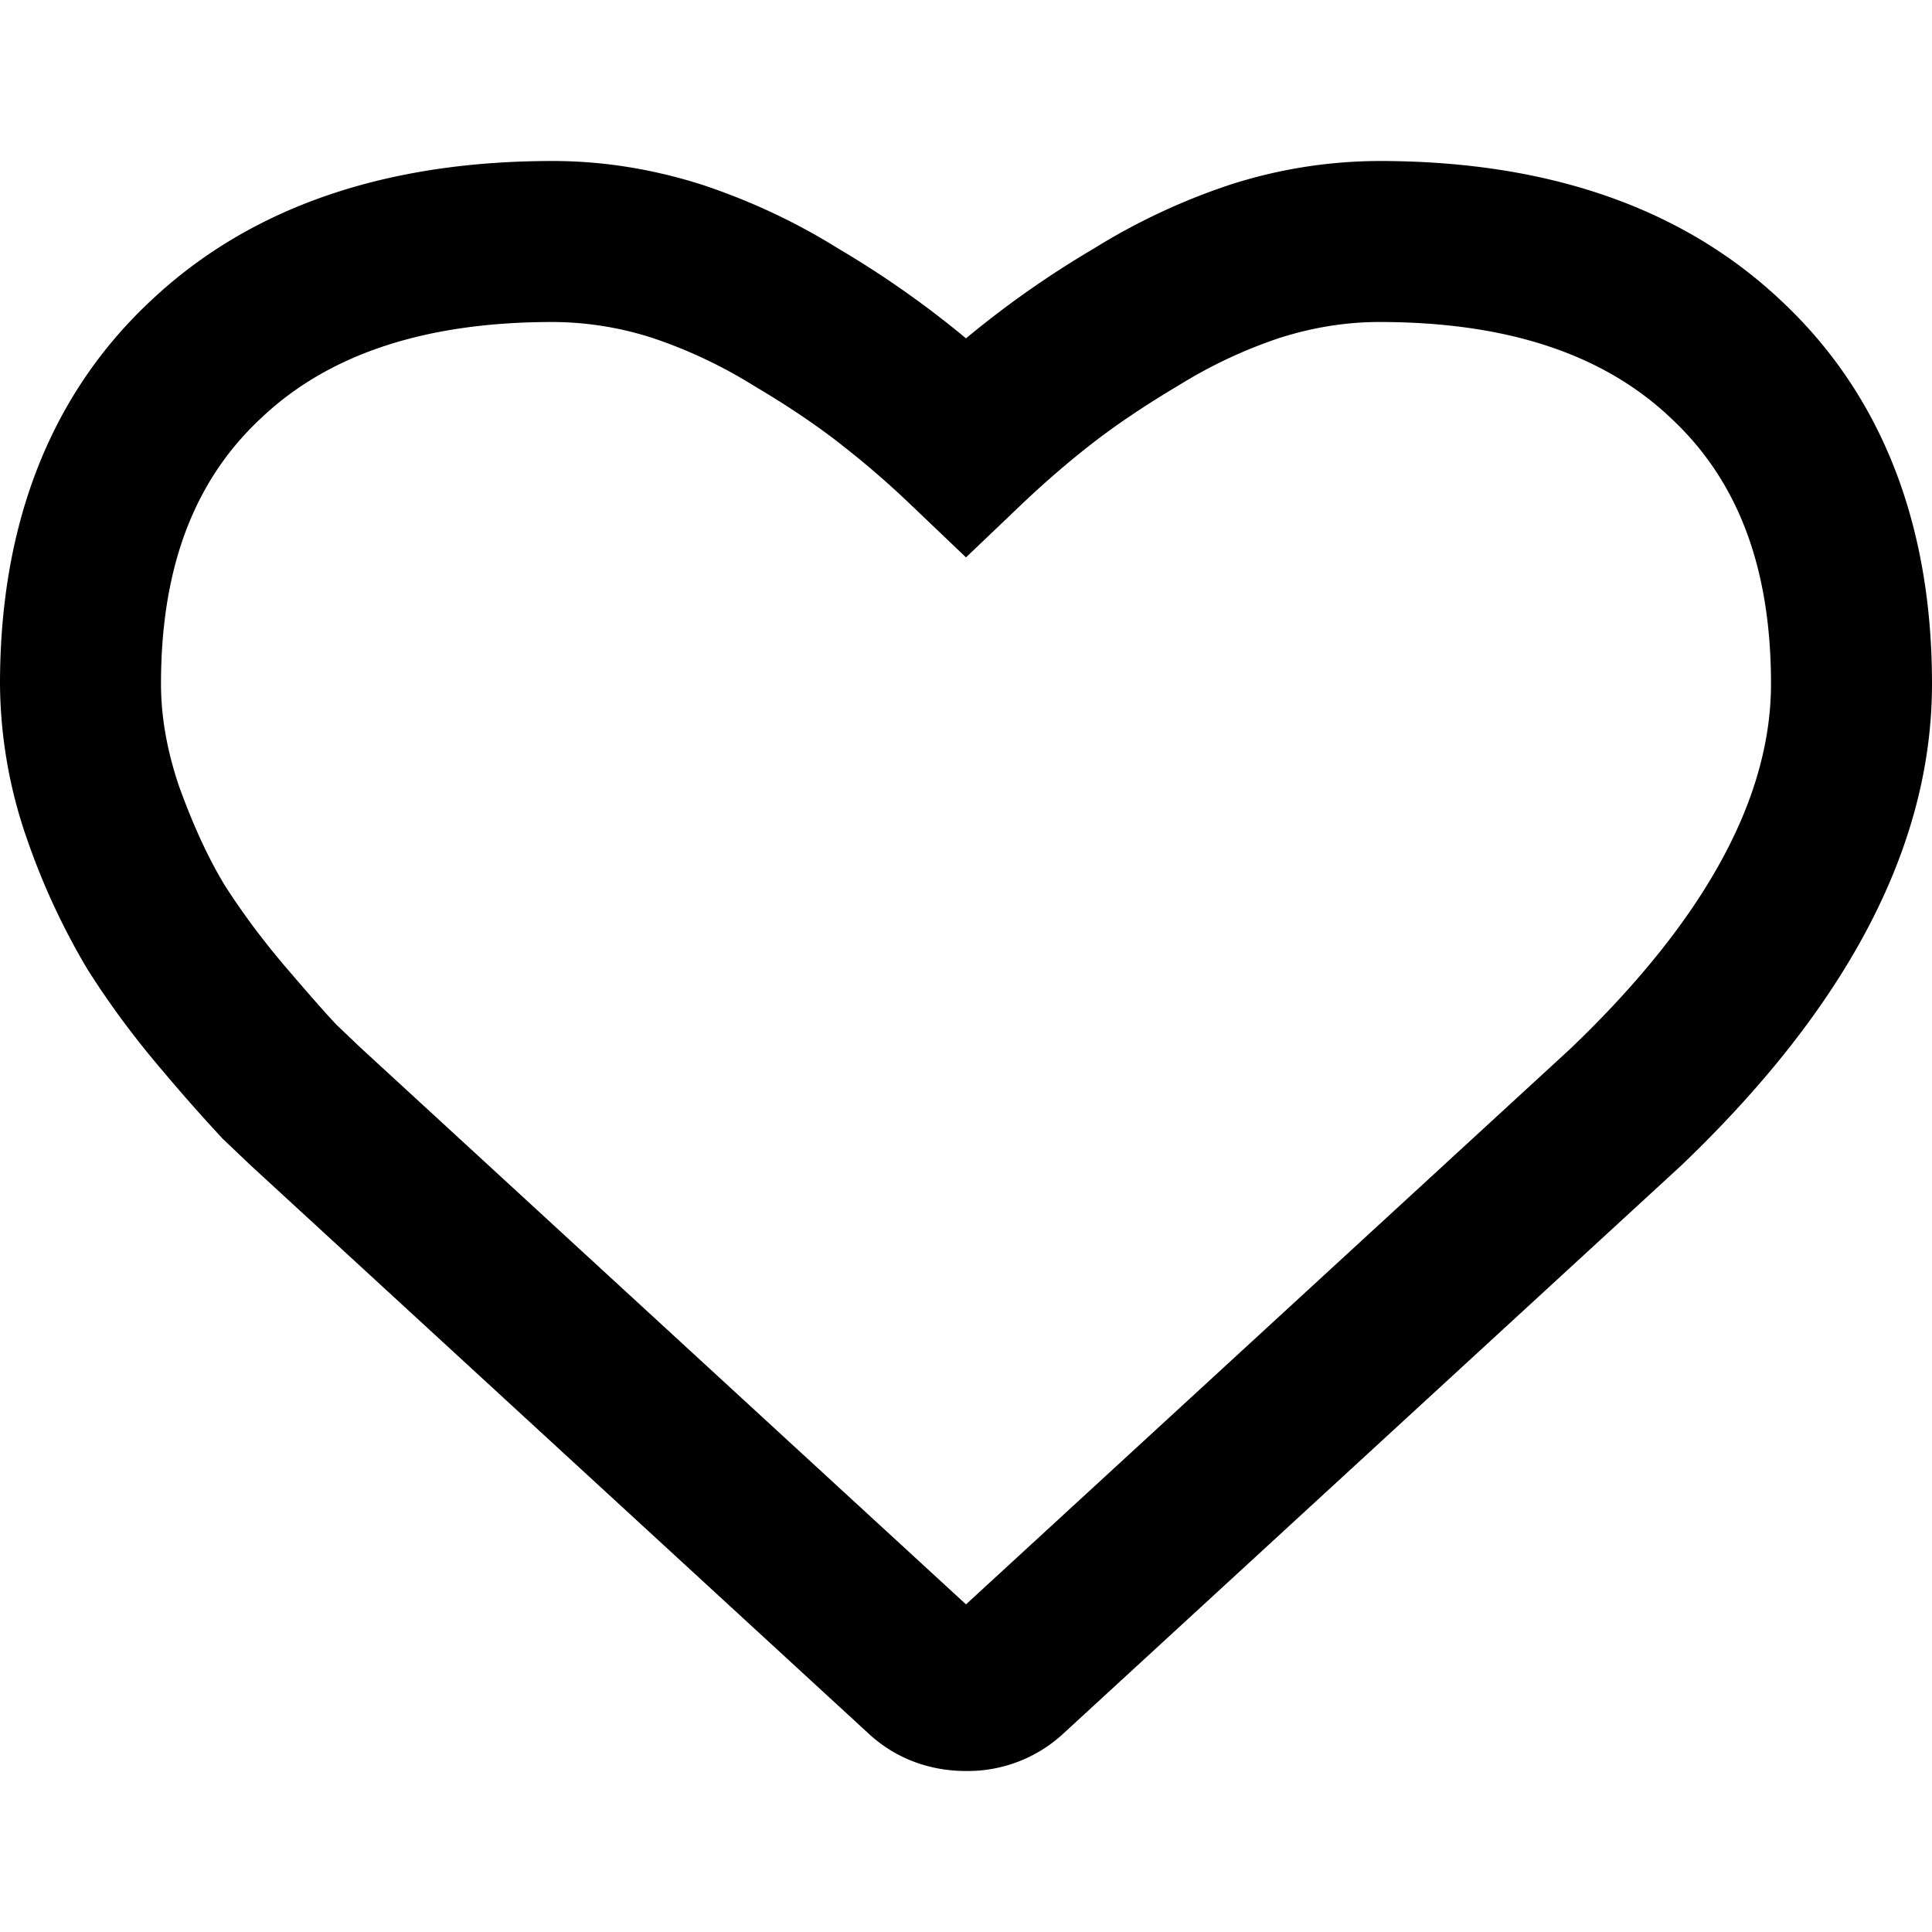 <svg xmlns="http://www.w3.org/2000/svg" fill="currentColor" viewBox="0 0 24 24">
  <path fill-rule="evenodd" d="M6.865 4C5.21 4 4.05 4.435 3.254 5.184l-.005.005C2.449 5.93 2 6.988 2 8.494c0 .396.07.818.223 1.27.182.505.374.913.57 1.235.216.338.466.674.75 1.008.302.353.511.59.636.722l.298.284L12 19.93l7.502-6.897C21.275 11.34 22 9.83 22 8.494c0-1.506-.448-2.563-1.249-3.305l-.005-.005C19.95 4.434 18.791 4 17.135 4c-.406 0-.817.064-1.237.197a5.934 5.934 0 00-1.262.594l-.009.005-.01.006c-.43.257-.786.5-1.074.726l-.004.003c-.288.225-.57.47-.849.735l-.69.658-.69-.658c-.278-.266-.561-.51-.85-.735l-.003-.003c-.288-.227-.644-.47-1.075-.726l-.009-.006-.01-.005a5.933 5.933 0 00-1.261-.594A4.076 4.076 0 006.865 4zm-4.98-.275C3.153 2.535 4.857 2 6.866 2c.624 0 1.241.1 1.85.293l.008.002.007.003c.599.2 1.161.464 1.686.792A12.076 12.076 0 0112 4.203a12.088 12.088 0 011.584-1.113 7.937 7.937 0 011.686-.792l.007-.003.008-.002A6.078 6.078 0 0117.135 2c2.009 0 3.713.535 4.98 1.725C23.403 4.923 24 6.558 24 8.495c0 2.107-1.15 4.107-3.124 5.992l-.007.006-7.65 7.033A1.747 1.747 0 0112 22c-.444 0-.875-.15-1.22-.474l-7.67-7.053-.347-.33-.016-.018a22.67 22.67 0 01-.724-.82c-.344-.402-.651-.815-.921-1.24l-.005-.006-.004-.007a8.703 8.703 0 01-.755-1.622l-.003-.007-.002-.007A5.943 5.943 0 010 8.494c0-1.936.596-3.571 1.886-4.77z" clip-rule="evenodd"/>
</svg>
